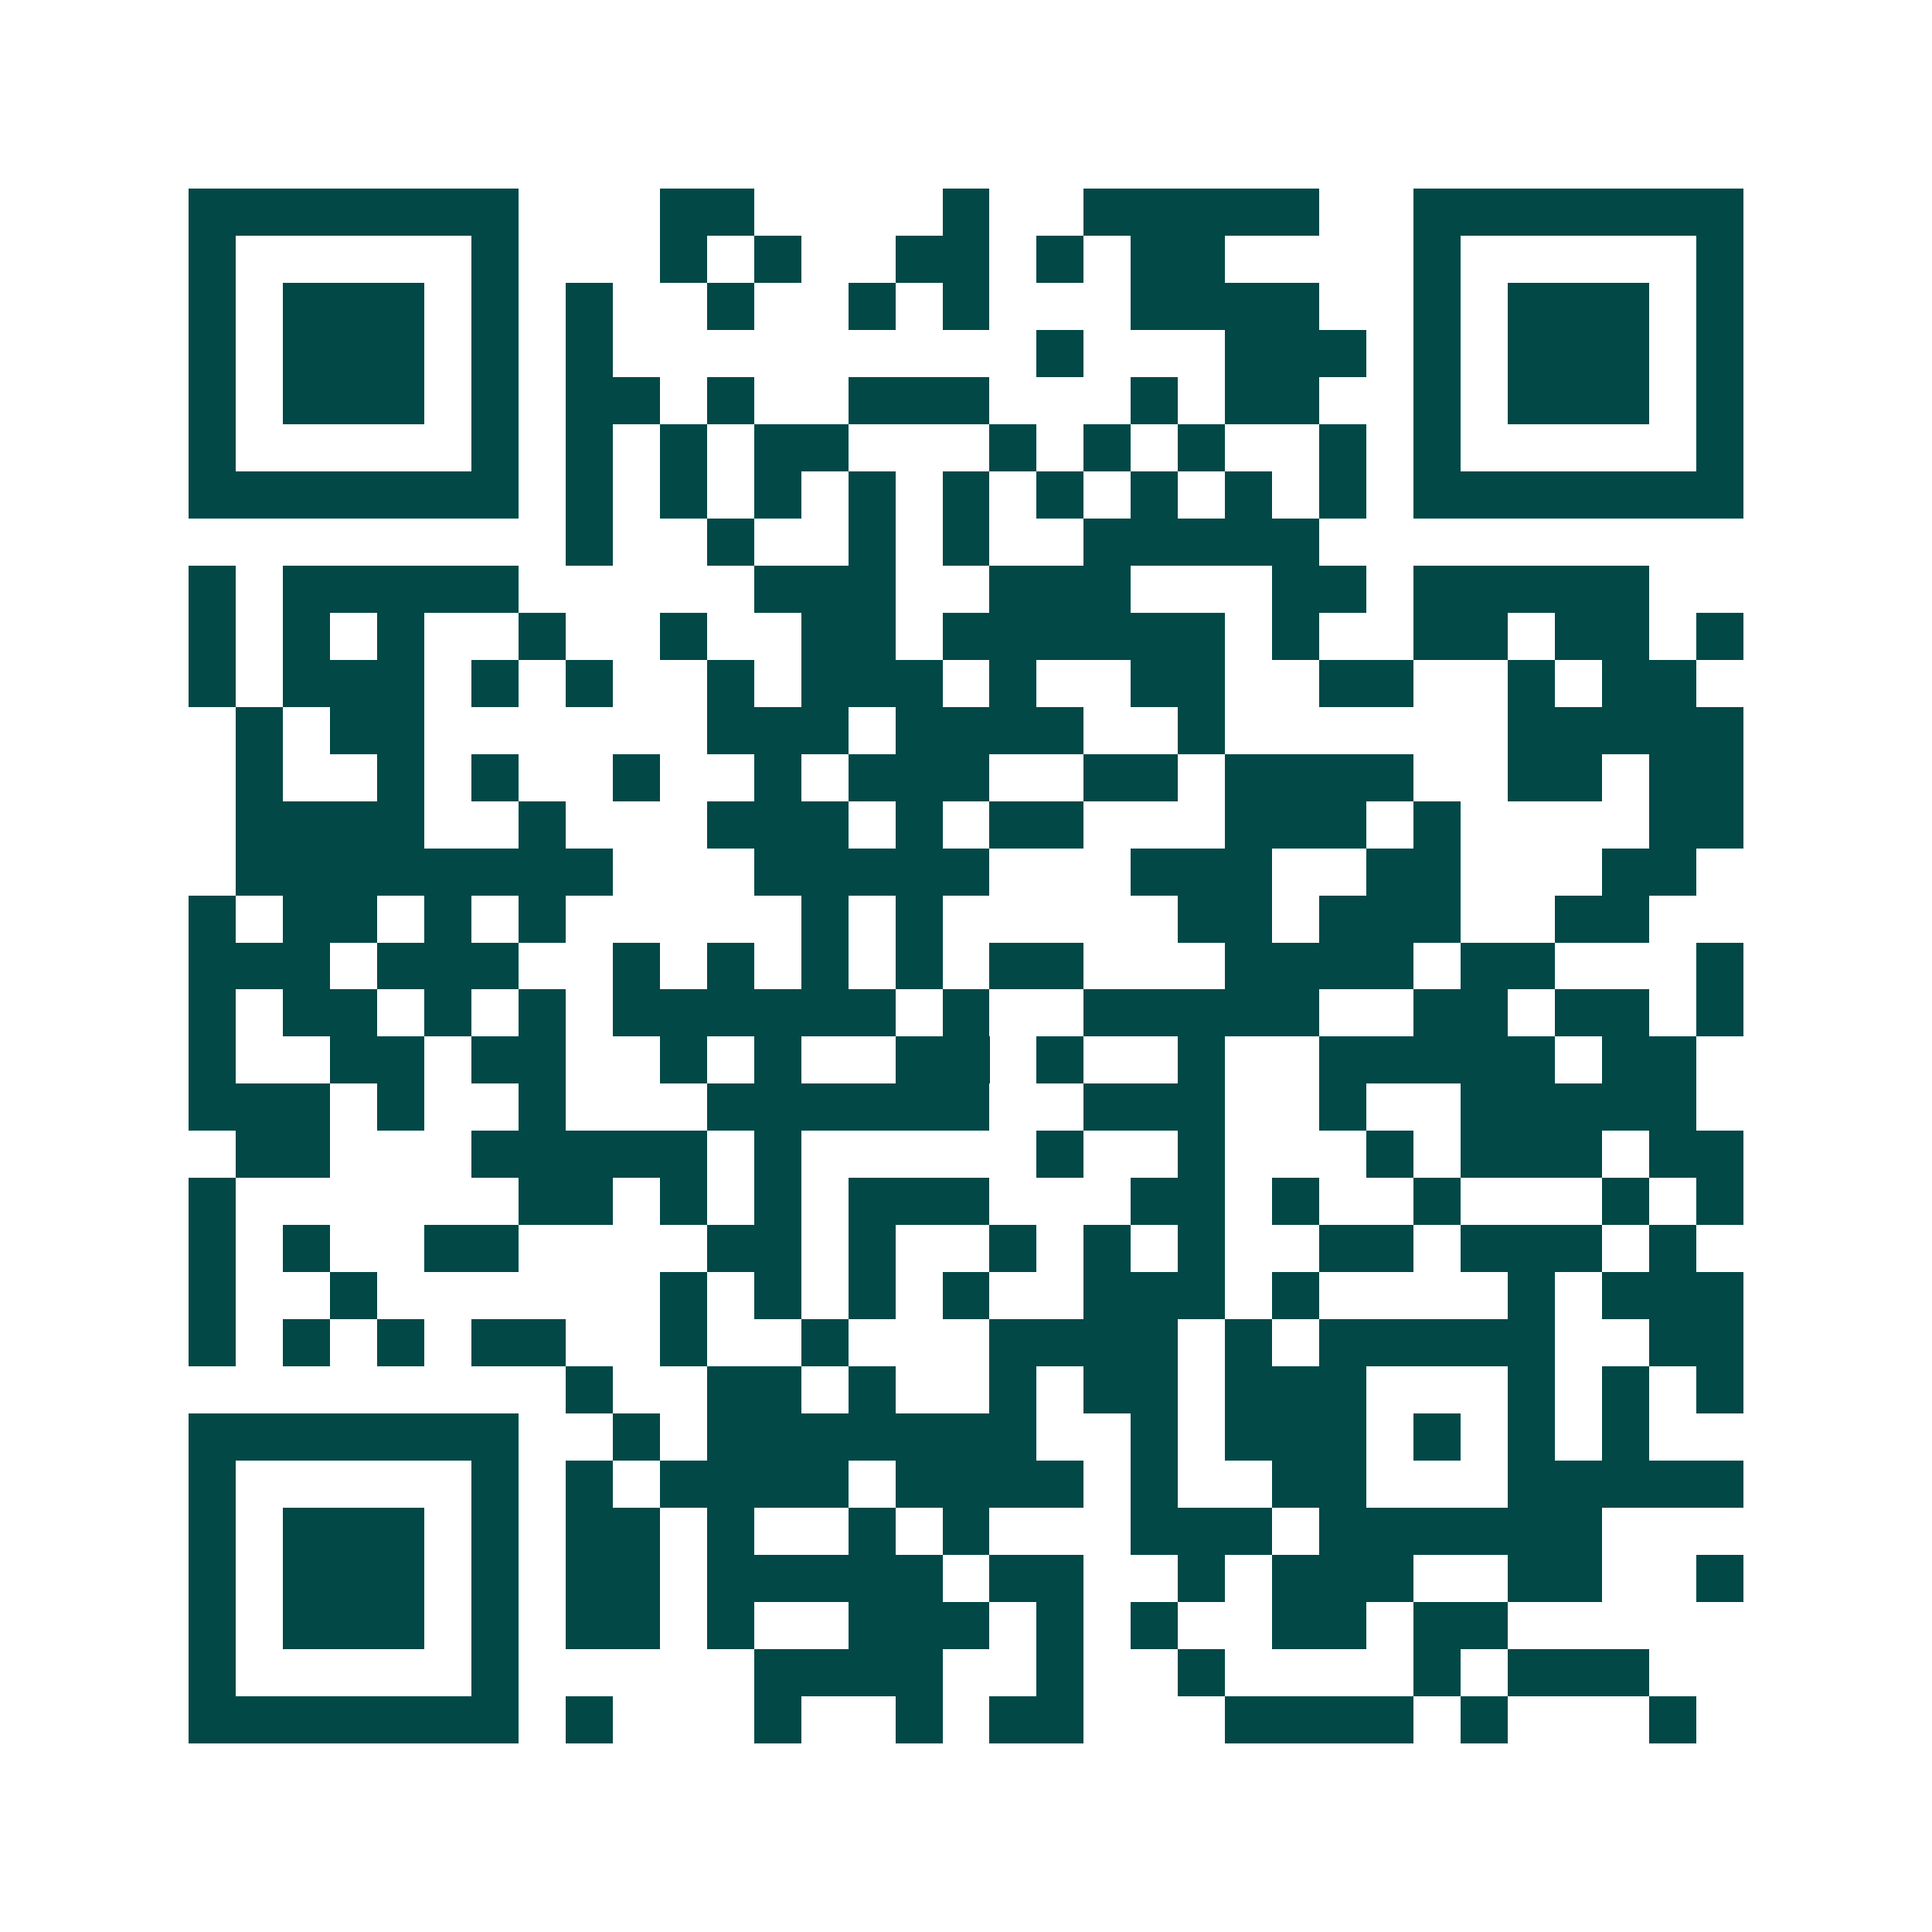 <svg xmlns="http://www.w3.org/2000/svg" width="200" height="200" viewBox="0 0 41 41" shape-rendering="crispEdges"><path fill="#ffffff" d="M0 0h41v41H0z"/><path stroke="#014847" d="M4 4.5h7m3 0h2m4 0h1m2 0h5m2 0h7M4 5.5h1m5 0h1m3 0h1m1 0h1m2 0h2m1 0h1m1 0h2m4 0h1m5 0h1M4 6.5h1m1 0h3m1 0h1m1 0h1m2 0h1m2 0h1m1 0h1m3 0h4m2 0h1m1 0h3m1 0h1M4 7.5h1m1 0h3m1 0h1m1 0h1m9 0h1m3 0h3m1 0h1m1 0h3m1 0h1M4 8.5h1m1 0h3m1 0h1m1 0h2m1 0h1m2 0h3m3 0h1m1 0h2m2 0h1m1 0h3m1 0h1M4 9.5h1m5 0h1m1 0h1m1 0h1m1 0h2m3 0h1m1 0h1m1 0h1m2 0h1m1 0h1m5 0h1M4 10.5h7m1 0h1m1 0h1m1 0h1m1 0h1m1 0h1m1 0h1m1 0h1m1 0h1m1 0h1m1 0h7M12 11.5h1m2 0h1m2 0h1m1 0h1m2 0h5M4 12.5h1m1 0h5m5 0h3m2 0h3m3 0h2m1 0h5M4 13.5h1m1 0h1m1 0h1m2 0h1m2 0h1m2 0h2m1 0h6m1 0h1m2 0h2m1 0h2m1 0h1M4 14.5h1m1 0h3m1 0h1m1 0h1m2 0h1m1 0h3m1 0h1m2 0h2m2 0h2m2 0h1m1 0h2M5 15.5h1m1 0h2m6 0h3m1 0h4m2 0h1m6 0h5M5 16.5h1m2 0h1m1 0h1m2 0h1m2 0h1m1 0h3m2 0h2m1 0h4m2 0h2m1 0h2M5 17.5h4m2 0h1m3 0h3m1 0h1m1 0h2m3 0h3m1 0h1m4 0h2M5 18.5h8m3 0h5m3 0h3m2 0h2m3 0h2M4 19.5h1m1 0h2m1 0h1m1 0h1m5 0h1m1 0h1m5 0h2m1 0h3m2 0h2M4 20.5h3m1 0h3m2 0h1m1 0h1m1 0h1m1 0h1m1 0h2m3 0h4m1 0h2m3 0h1M4 21.5h1m1 0h2m1 0h1m1 0h1m1 0h6m1 0h1m2 0h5m2 0h2m1 0h2m1 0h1M4 22.5h1m2 0h2m1 0h2m2 0h1m1 0h1m2 0h2m1 0h1m2 0h1m2 0h5m1 0h2M4 23.5h3m1 0h1m2 0h1m3 0h6m2 0h3m2 0h1m2 0h5M5 24.5h2m3 0h5m1 0h1m5 0h1m2 0h1m3 0h1m1 0h3m1 0h2M4 25.5h1m6 0h2m1 0h1m1 0h1m1 0h3m3 0h2m1 0h1m2 0h1m3 0h1m1 0h1M4 26.5h1m1 0h1m2 0h2m4 0h2m1 0h1m2 0h1m1 0h1m1 0h1m2 0h2m1 0h3m1 0h1M4 27.5h1m2 0h1m6 0h1m1 0h1m1 0h1m1 0h1m2 0h3m1 0h1m4 0h1m1 0h3M4 28.5h1m1 0h1m1 0h1m1 0h2m2 0h1m2 0h1m3 0h4m1 0h1m1 0h5m2 0h2M12 29.5h1m2 0h2m1 0h1m2 0h1m1 0h2m1 0h3m3 0h1m1 0h1m1 0h1M4 30.5h7m2 0h1m1 0h7m2 0h1m1 0h3m1 0h1m1 0h1m1 0h1M4 31.5h1m5 0h1m1 0h1m1 0h4m1 0h4m1 0h1m2 0h2m3 0h5M4 32.5h1m1 0h3m1 0h1m1 0h2m1 0h1m2 0h1m1 0h1m3 0h3m1 0h6M4 33.5h1m1 0h3m1 0h1m1 0h2m1 0h5m1 0h2m2 0h1m1 0h3m2 0h2m2 0h1M4 34.5h1m1 0h3m1 0h1m1 0h2m1 0h1m2 0h3m1 0h1m1 0h1m2 0h2m1 0h2M4 35.5h1m5 0h1m5 0h4m2 0h1m2 0h1m4 0h1m1 0h3M4 36.5h7m1 0h1m3 0h1m2 0h1m1 0h2m3 0h4m1 0h1m3 0h1"/></svg>
